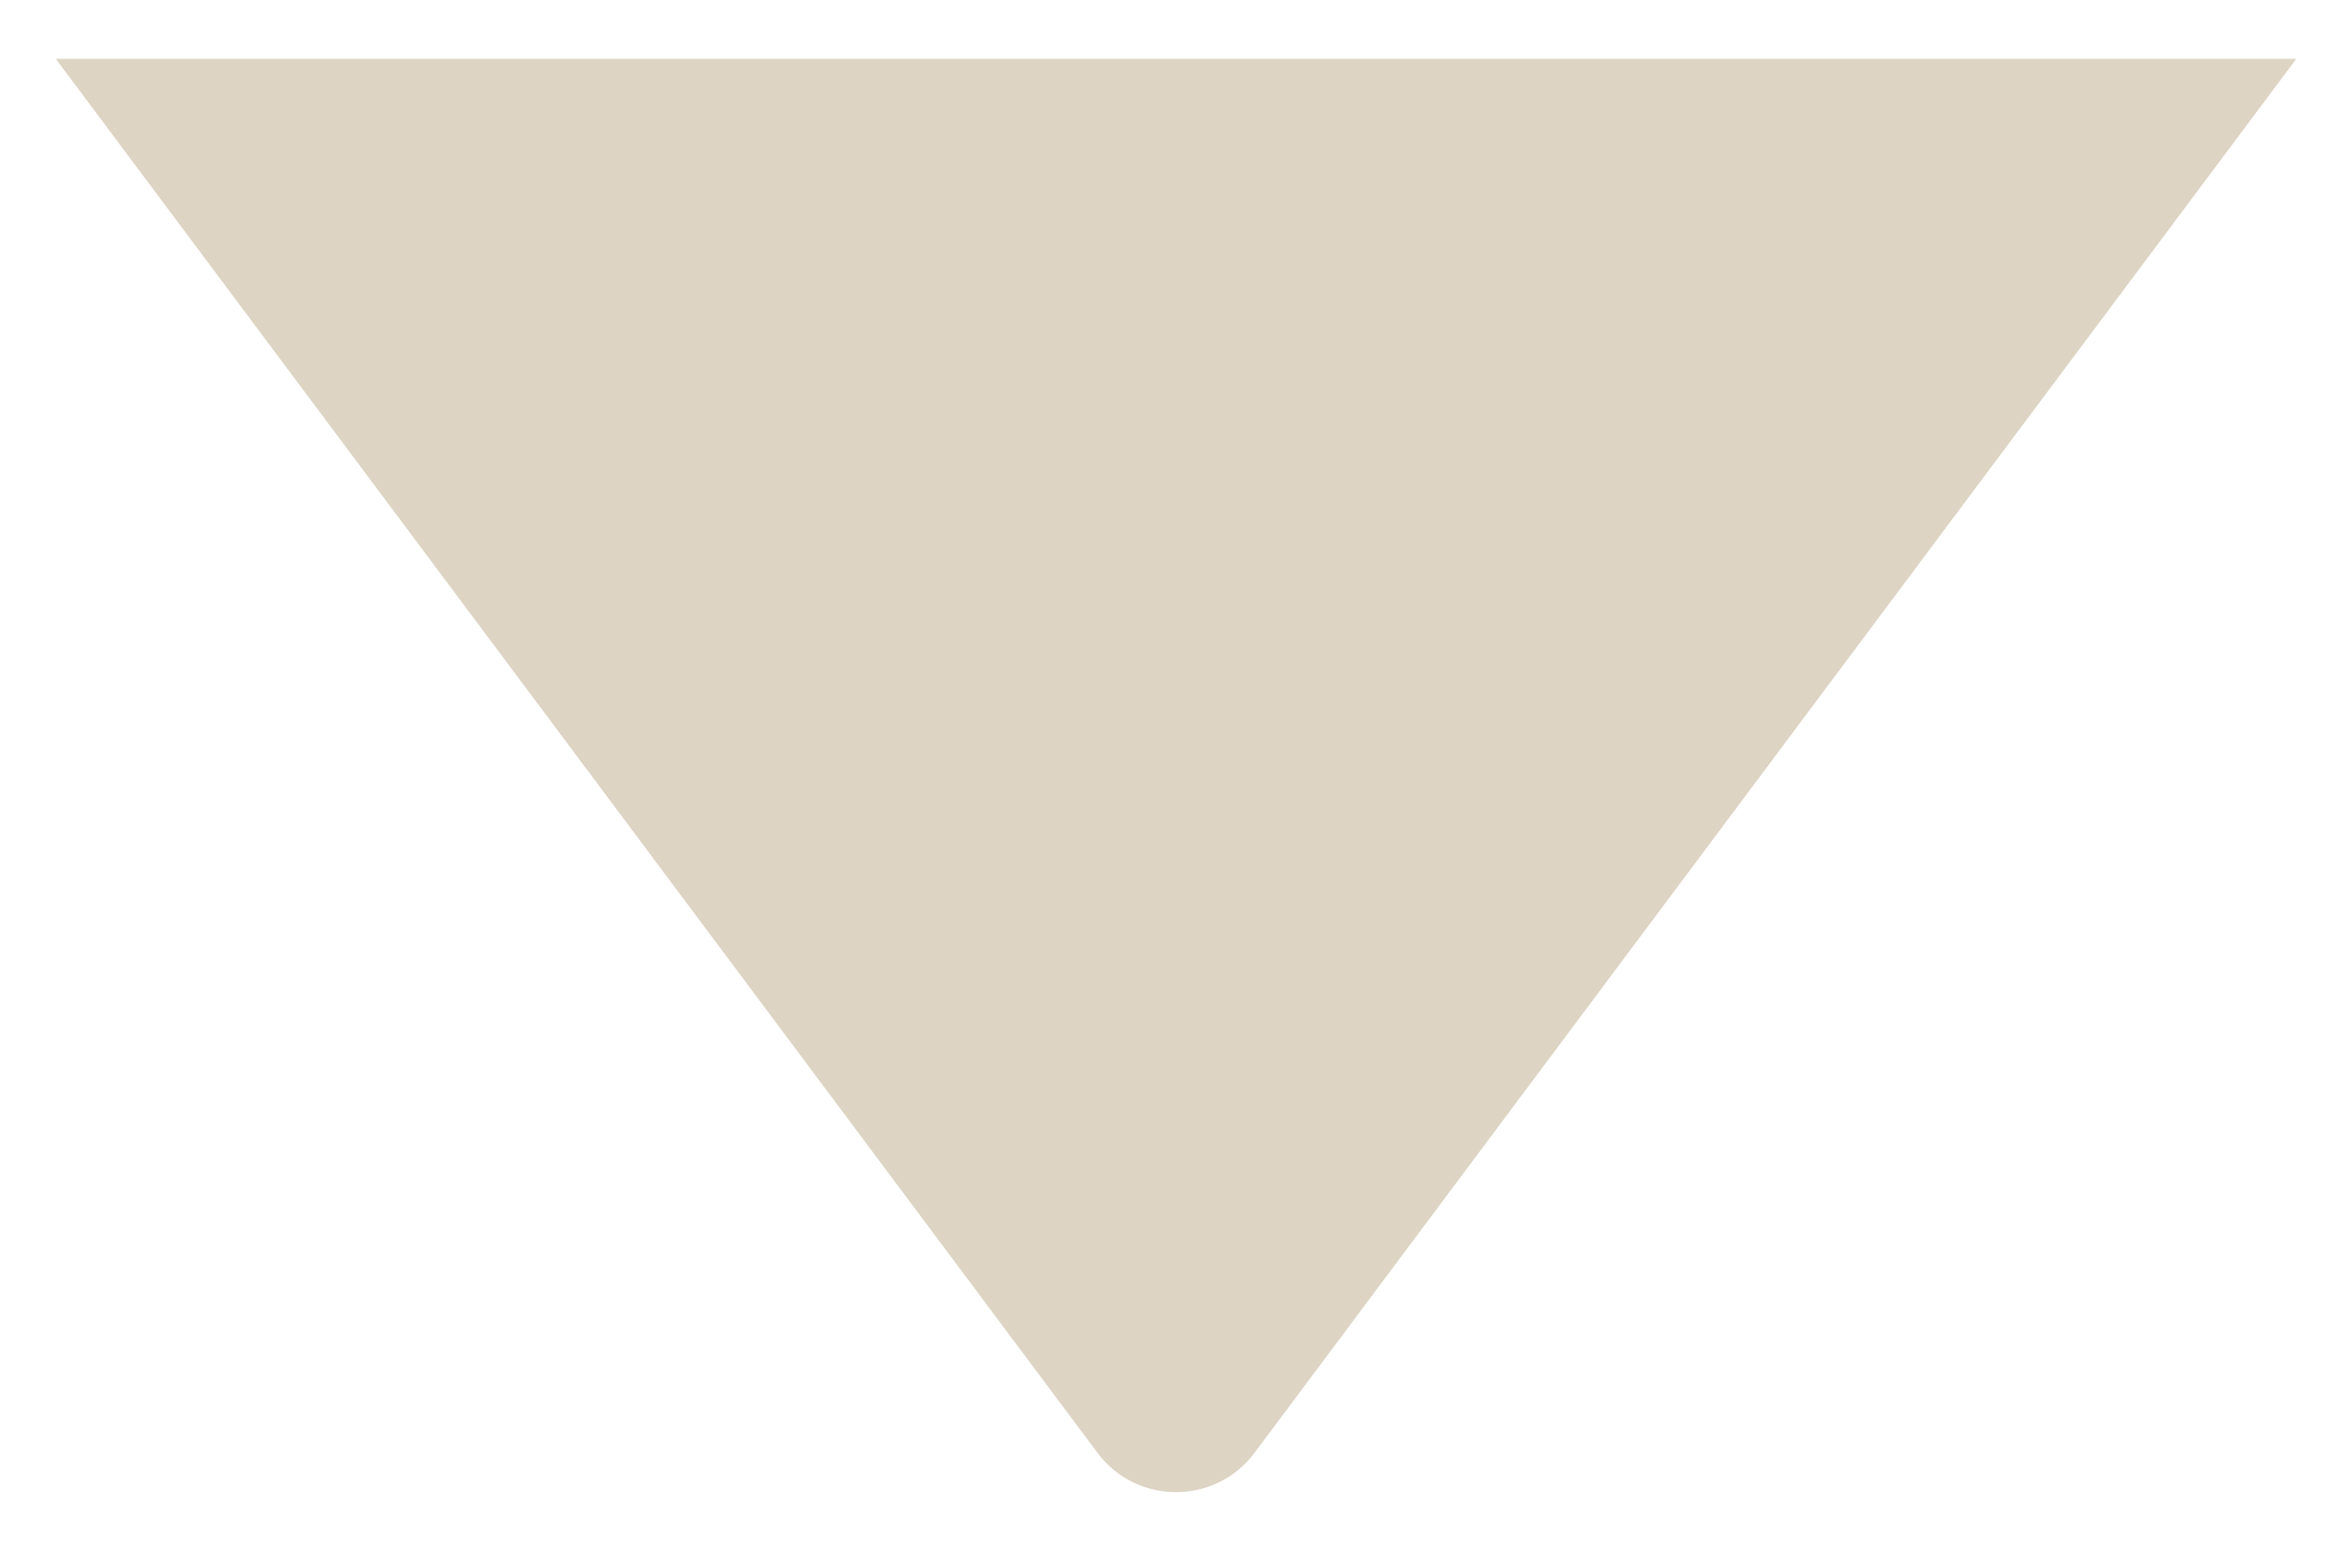 <svg width="24" height="16" viewBox="0 0 24 16" fill="none" xmlns="http://www.w3.org/2000/svg">
<path d="M12.801 14.828C12.401 15.363 11.599 15.363 11.199 14.828L0.569 0.6L23.432 0.6L12.801 14.828Z" fill="#DED4C4"/>
</svg>
